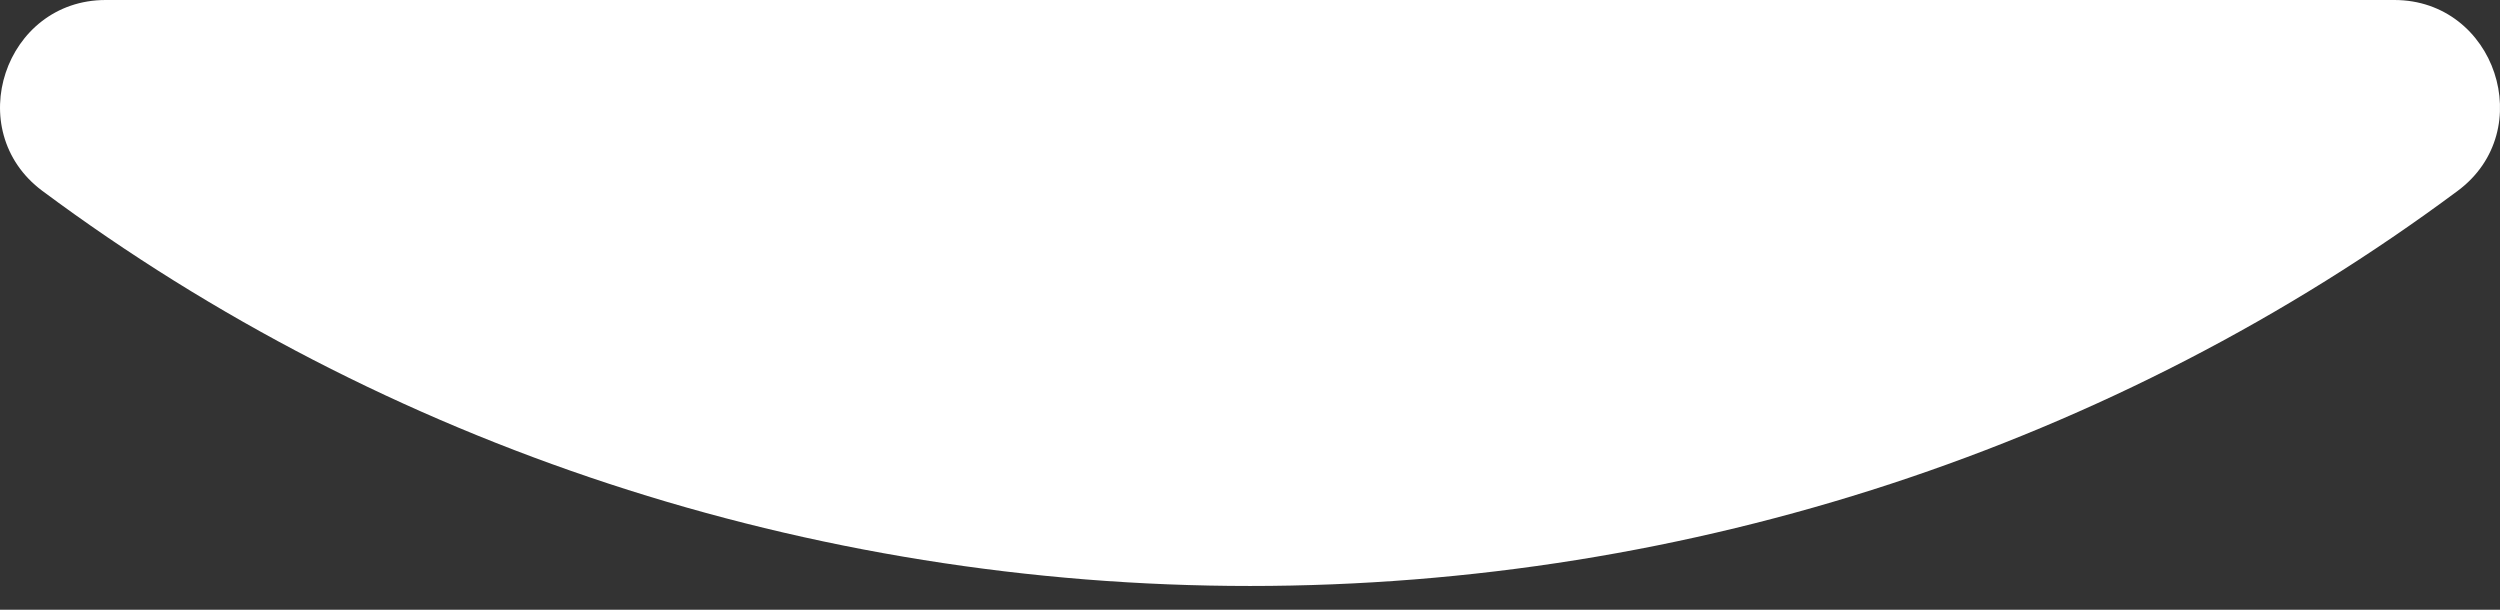 <?xml version="1.0" encoding="UTF-8"?> <svg xmlns="http://www.w3.org/2000/svg" width="41" height="10" viewBox="0 0 41 10" fill="none"><rect x="0" y="0" width="41" height="10" fill="#333333" stroke="none"/> <path d="M20.502 9.61C13.27 9.61 6.301 7.301 0.694 3.13C-0.637 2.138 0.077 0 1.733 0H39.267C40.923 0 41.638 2.141 40.306 3.13C34.699 7.301 27.73 9.61 20.498 9.61H20.502Z" fill="white"></path> </svg> 